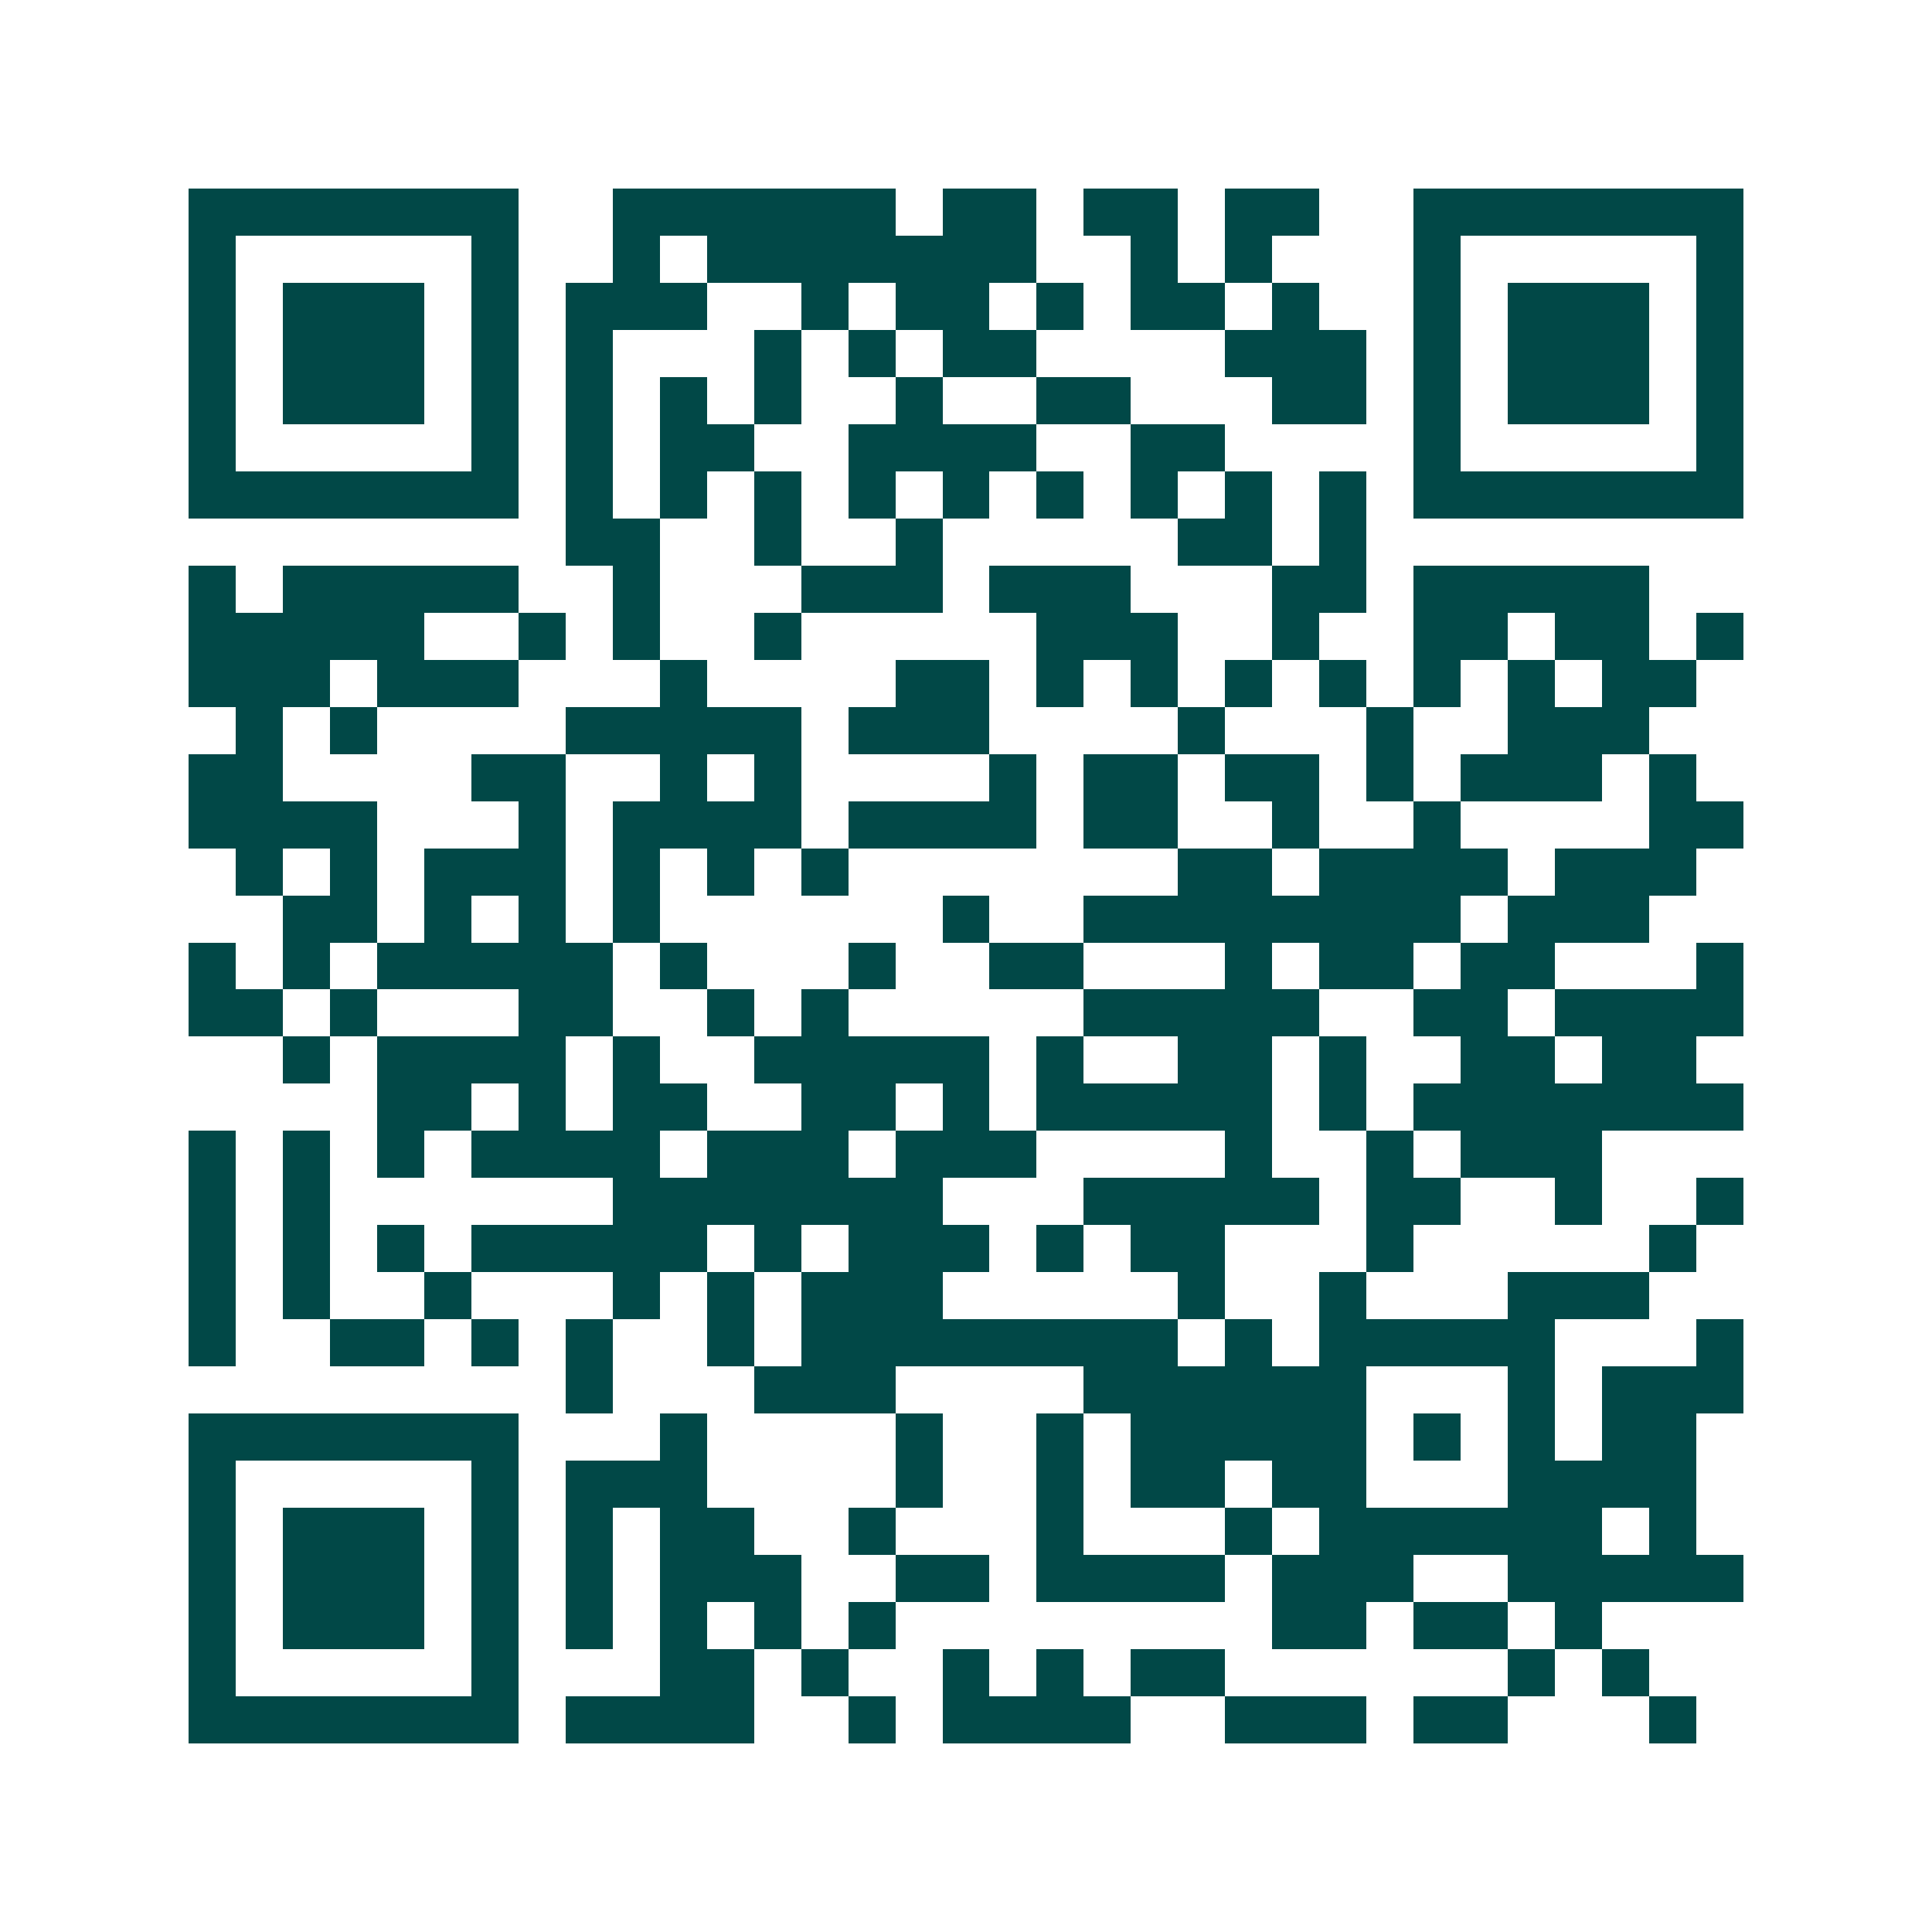 <svg xmlns="http://www.w3.org/2000/svg" width="200" height="200" viewBox="0 0 41 41" shape-rendering="crispEdges"><path fill="#ffffff" d="M0 0h41v41H0z"/><path stroke="#014847" d="M4 4.5h7m2 0h6m1 0h2m1 0h2m1 0h2m2 0h7M4 5.5h1m5 0h1m2 0h1m1 0h7m2 0h1m1 0h1m3 0h1m5 0h1M4 6.5h1m1 0h3m1 0h1m1 0h3m2 0h1m1 0h2m1 0h1m1 0h2m1 0h1m2 0h1m1 0h3m1 0h1M4 7.5h1m1 0h3m1 0h1m1 0h1m3 0h1m1 0h1m1 0h2m4 0h3m1 0h1m1 0h3m1 0h1M4 8.5h1m1 0h3m1 0h1m1 0h1m1 0h1m1 0h1m2 0h1m2 0h2m3 0h2m1 0h1m1 0h3m1 0h1M4 9.5h1m5 0h1m1 0h1m1 0h2m2 0h4m2 0h2m4 0h1m5 0h1M4 10.5h7m1 0h1m1 0h1m1 0h1m1 0h1m1 0h1m1 0h1m1 0h1m1 0h1m1 0h1m1 0h7M12 11.5h2m2 0h1m2 0h1m5 0h2m1 0h1M4 12.5h1m1 0h5m2 0h1m3 0h3m1 0h3m3 0h2m1 0h5M4 13.5h5m2 0h1m1 0h1m2 0h1m5 0h3m2 0h1m2 0h2m1 0h2m1 0h1M4 14.5h3m1 0h3m3 0h1m4 0h2m1 0h1m1 0h1m1 0h1m1 0h1m1 0h1m1 0h1m1 0h2M5 15.5h1m1 0h1m4 0h5m1 0h3m4 0h1m3 0h1m2 0h3M4 16.5h2m4 0h2m2 0h1m1 0h1m4 0h1m1 0h2m1 0h2m1 0h1m1 0h3m1 0h1M4 17.5h4m3 0h1m1 0h4m1 0h4m1 0h2m2 0h1m2 0h1m4 0h2M5 18.5h1m1 0h1m1 0h3m1 0h1m1 0h1m1 0h1m7 0h2m1 0h4m1 0h3M6 19.5h2m1 0h1m1 0h1m1 0h1m6 0h1m2 0h8m1 0h3M4 20.5h1m1 0h1m1 0h5m1 0h1m3 0h1m2 0h2m3 0h1m1 0h2m1 0h2m3 0h1M4 21.5h2m1 0h1m3 0h2m2 0h1m1 0h1m5 0h5m2 0h2m1 0h4M6 22.5h1m1 0h4m1 0h1m2 0h5m1 0h1m2 0h2m1 0h1m2 0h2m1 0h2M8 23.5h2m1 0h1m1 0h2m2 0h2m1 0h1m1 0h5m1 0h1m1 0h7M4 24.5h1m1 0h1m1 0h1m1 0h4m1 0h3m1 0h3m4 0h1m2 0h1m1 0h3M4 25.5h1m1 0h1m6 0h7m3 0h5m1 0h2m2 0h1m2 0h1M4 26.5h1m1 0h1m1 0h1m1 0h5m1 0h1m1 0h3m1 0h1m1 0h2m3 0h1m5 0h1M4 27.5h1m1 0h1m2 0h1m3 0h1m1 0h1m1 0h3m5 0h1m2 0h1m3 0h3M4 28.5h1m2 0h2m1 0h1m1 0h1m2 0h1m1 0h8m1 0h1m1 0h5m3 0h1M12 29.5h1m3 0h3m4 0h6m3 0h1m1 0h3M4 30.5h7m3 0h1m4 0h1m2 0h1m1 0h5m1 0h1m1 0h1m1 0h2M4 31.5h1m5 0h1m1 0h3m4 0h1m2 0h1m1 0h2m1 0h2m3 0h4M4 32.5h1m1 0h3m1 0h1m1 0h1m1 0h2m2 0h1m3 0h1m3 0h1m1 0h6m1 0h1M4 33.5h1m1 0h3m1 0h1m1 0h1m1 0h3m2 0h2m1 0h4m1 0h3m2 0h5M4 34.5h1m1 0h3m1 0h1m1 0h1m1 0h1m1 0h1m1 0h1m8 0h2m1 0h2m1 0h1M4 35.5h1m5 0h1m3 0h2m1 0h1m2 0h1m1 0h1m1 0h2m6 0h1m1 0h1M4 36.5h7m1 0h4m2 0h1m1 0h4m2 0h3m1 0h2m3 0h1"/></svg>
